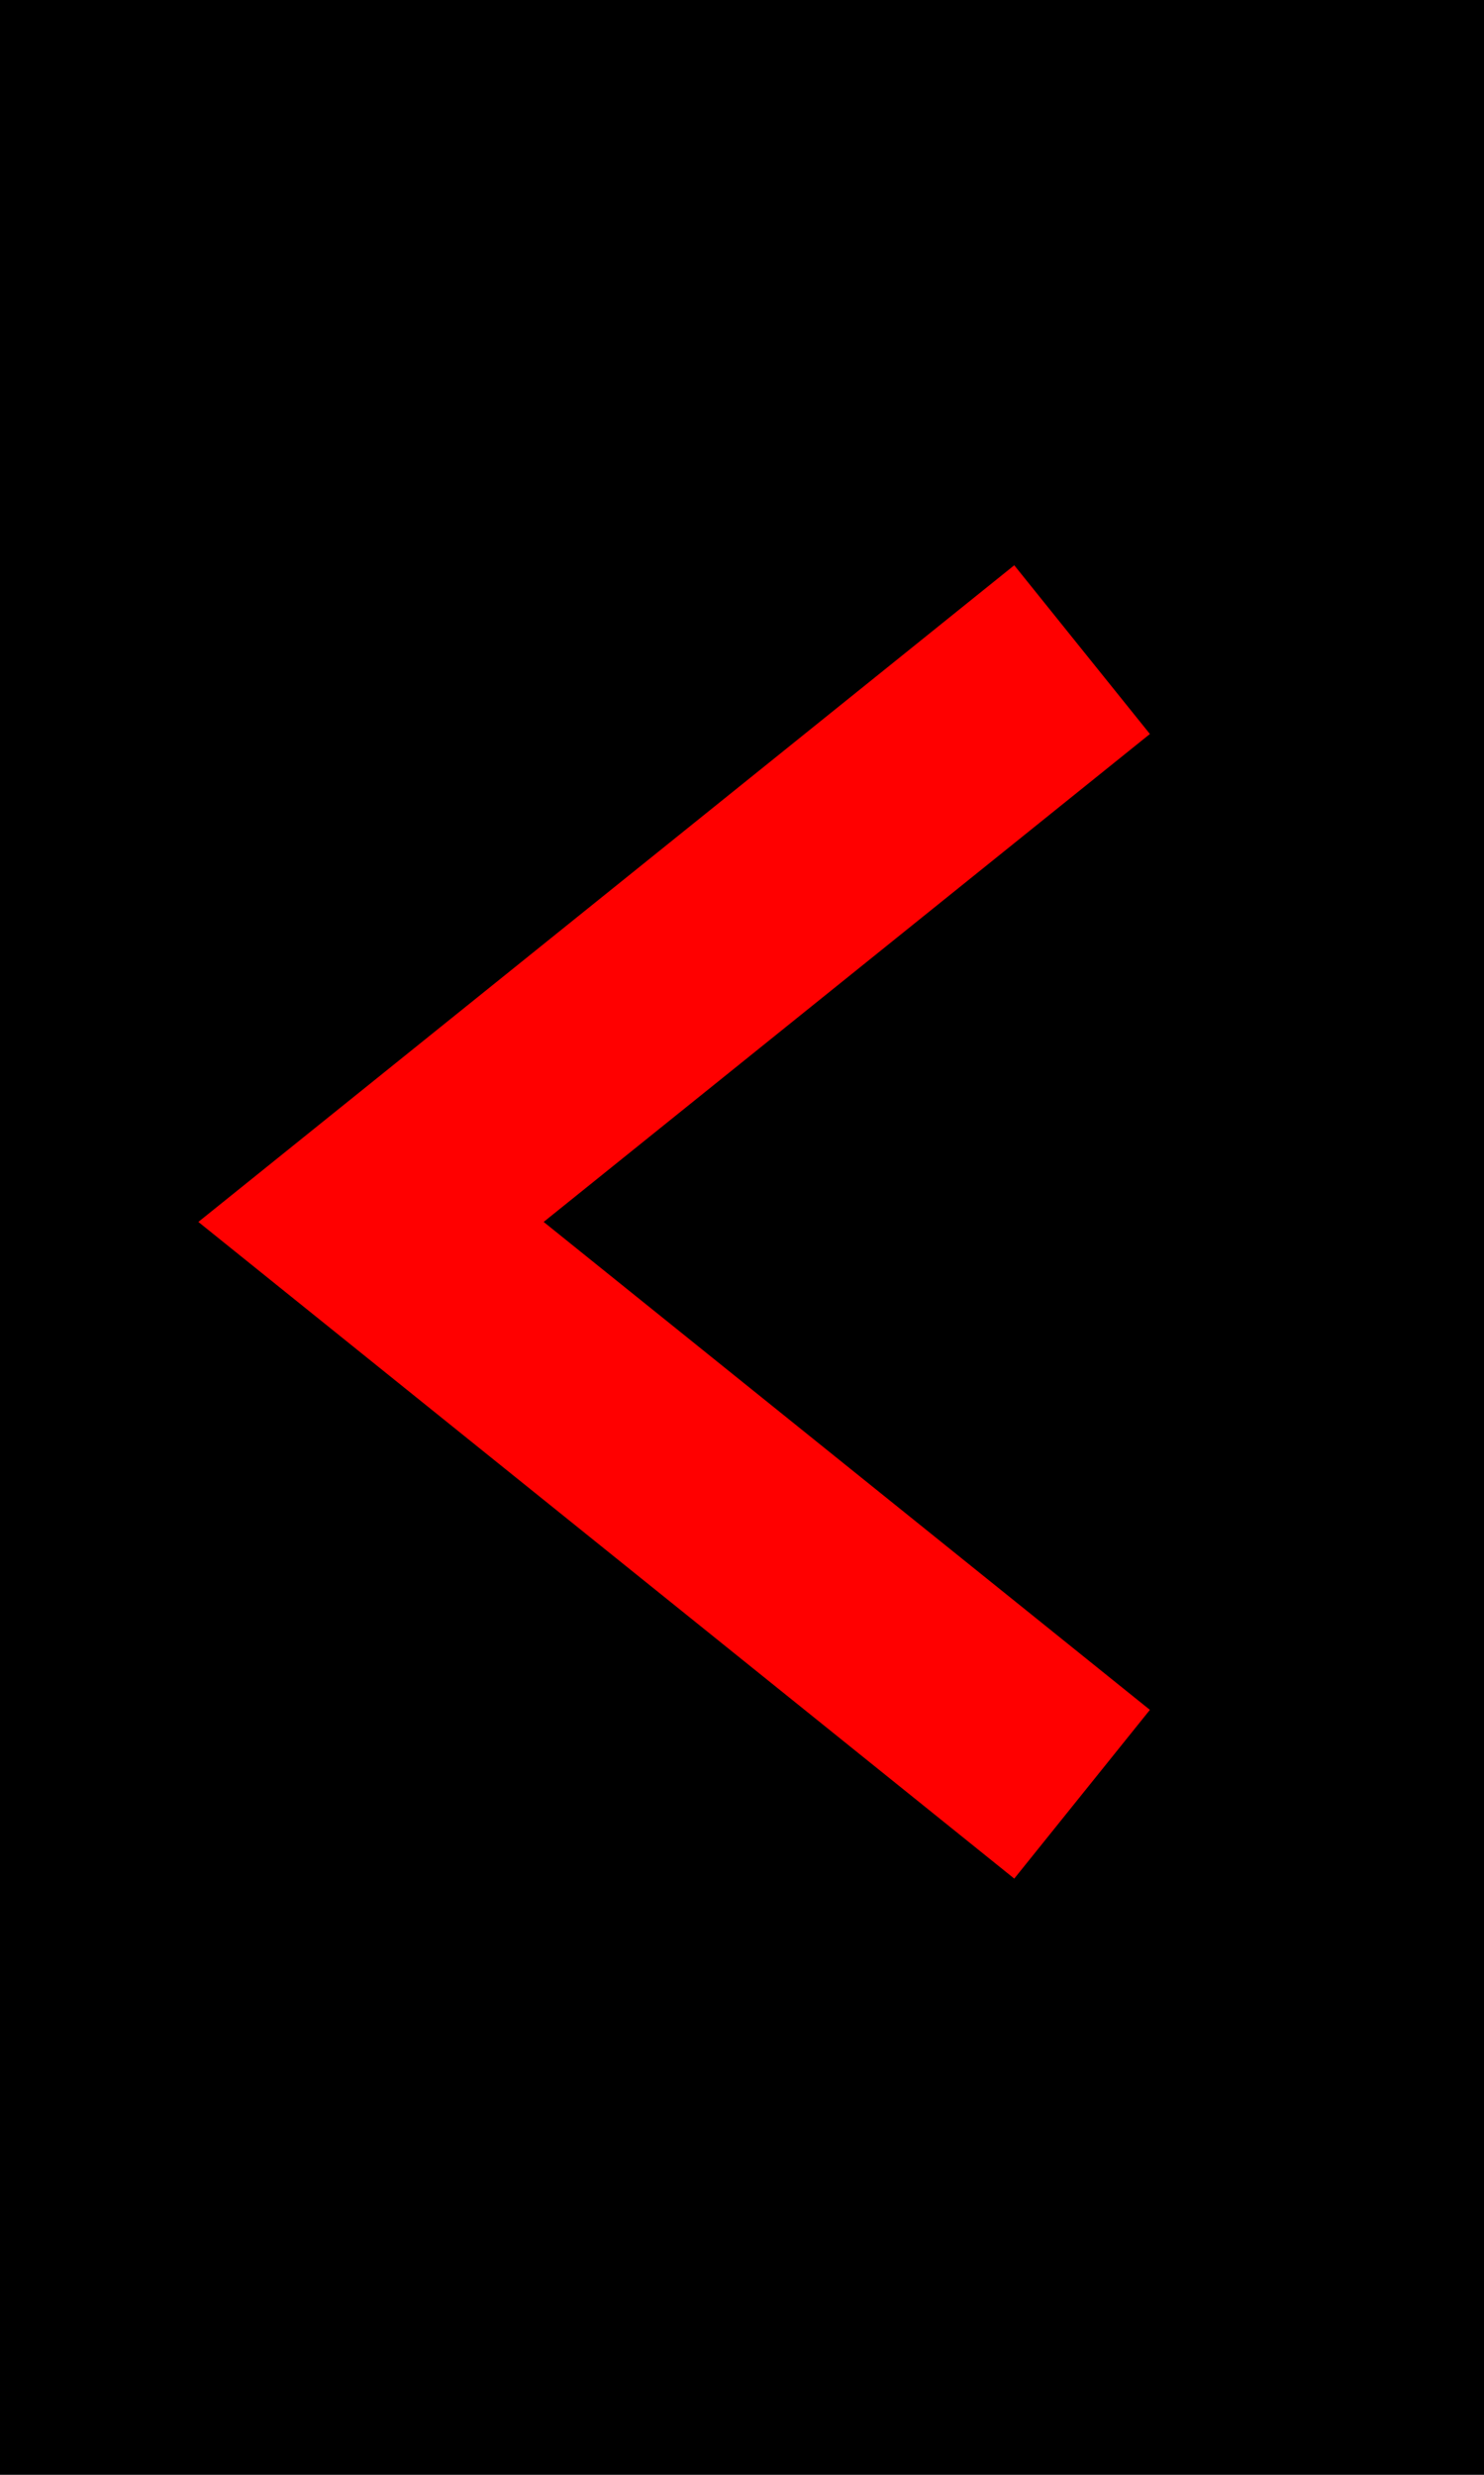 <svg xmlns="http://www.w3.org/2000/svg" width="48" height="80">
<rect fill="black" x="-10" y="-10" width="100" height="100"></rect>
<path stroke="red" fill="none" stroke-width="7" d="M35 58 L 12 39.5 L 35 21"></path>
</svg>